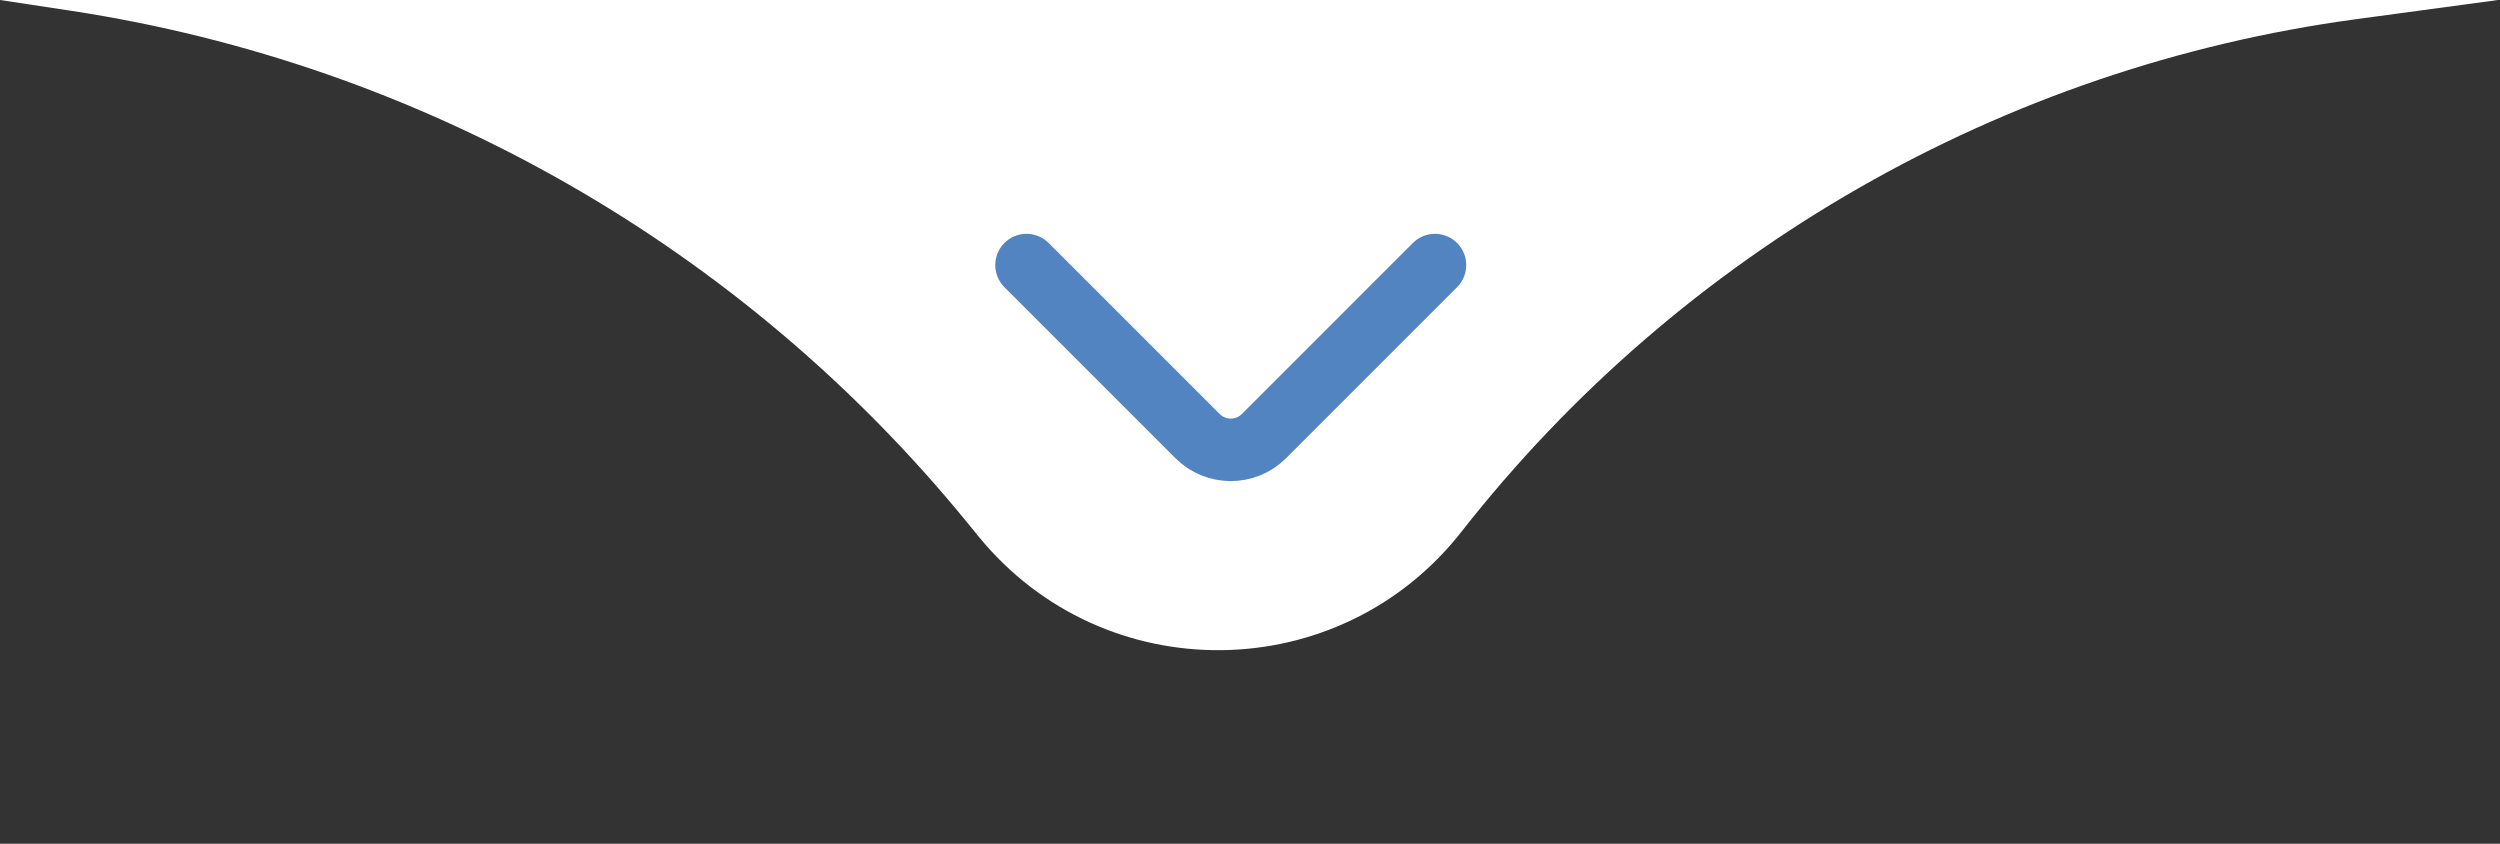 <svg xmlns="http://www.w3.org/2000/svg" width="160" height="54" viewBox="0 0 160 54" fill="none"><rect x="0" y="0" width="160" height="54" fill="#333333" stroke="none"/><path d="M62.633 34.338C70.652 44.161 85.711 44.011 93.533 34.031C107.619 16.057 128.162 4.288 150.792 1.228L159.869 3.05176e-05H0L4.506 0.684C27.029 4.106 47.477 15.772 61.883 33.42L62.633 34.338Z" fill="white"></path><path d="M65.697 16.965L76.64 27.908C77.815 29.083 79.72 29.083 80.896 27.908L91.838 16.965" stroke="#5184C0" stroke-width="4" stroke-linecap="round"></path></svg>